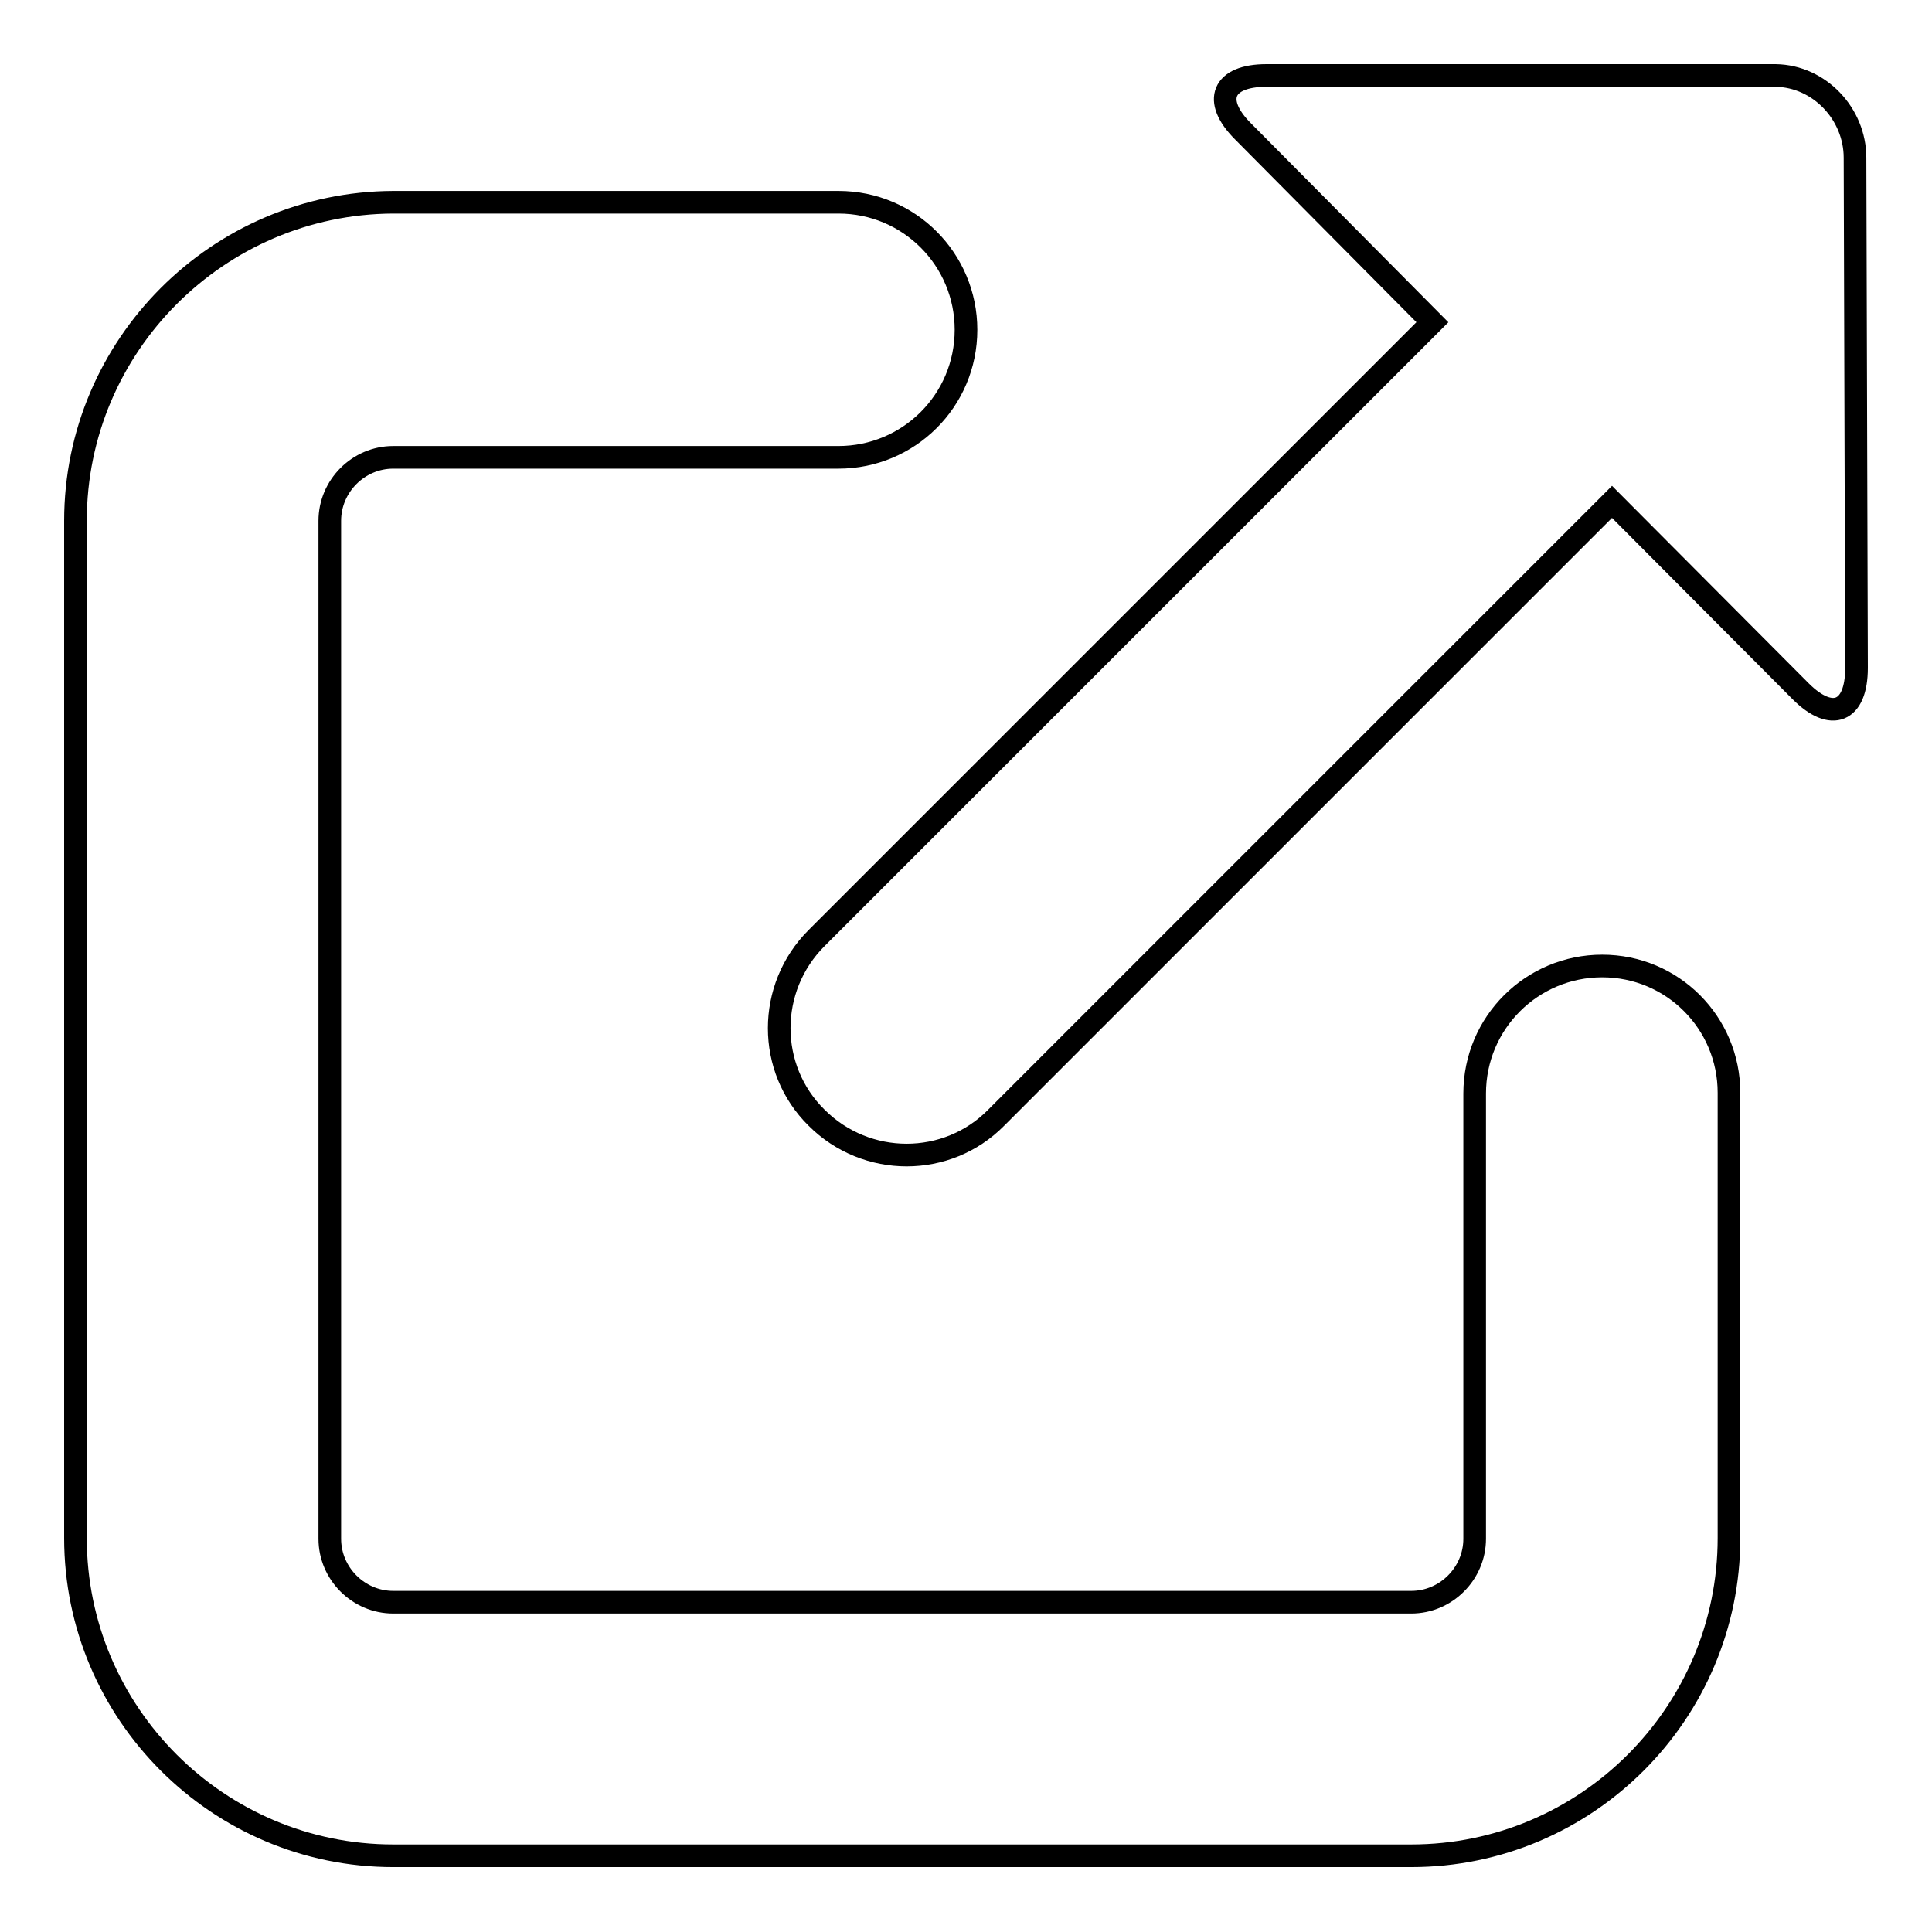 <?xml version="1.0" encoding="utf-8"?>
<!-- Svg Vector Icons : http://www.onlinewebfonts.com/icon -->
<!DOCTYPE svg PUBLIC "-//W3C//DTD SVG 1.1//EN" "http://www.w3.org/Graphics/SVG/1.1/DTD/svg11.dtd">
<svg version="1.1" xmlns="http://www.w3.org/2000/svg" xmlns:xlink="http://www.w3.org/1999/xlink" x="0px" y="0px" viewBox="0 0 256 256" enable-background="new 0 0 256 256" xml:space="preserve">
<g><g><path stroke-width="3" fill-opacity="0" stroke="#000000"  d="M245.8,20.9c0-5.8-4.7-10.8-10.5-10.9L167.8,10c-5.8,0-7.2,3.3-3.1,7.4l25.1,25.3l-81.6,81.6c-6.6,6.6-6.6,17.3,0,23.8c6.6,6.6,17.3,6.6,23.8,0l81.6-81.6l25,25.1c4.1,4.1,7.4,2.8,7.4-3.1L245.8,20.9z"/><path stroke-width="3" fill-opacity="0" stroke="#000000"  d="M212.3,128c-9.3,0-16.9,7.5-16.9,16.9v59c0,4.6-3.8,8.4-8.4,8.4H52.1c-4.6,0-8.4-3.8-8.4-8.4V69c0-4.6,3.8-8.4,8.4-8.4h59c9.3,0,16.9-7.5,16.9-16.9c0-9.3-7.5-16.9-16.9-16.9h-59C28.9,26.9,10,45.8,10,69v134.8c0,23.2,18.9,42.1,42.1,42.1H187c23.2,0,42.1-18.9,42.1-42.1v-59C229.1,135.5,221.6,128,212.3,128z"/></g></g>
</svg>